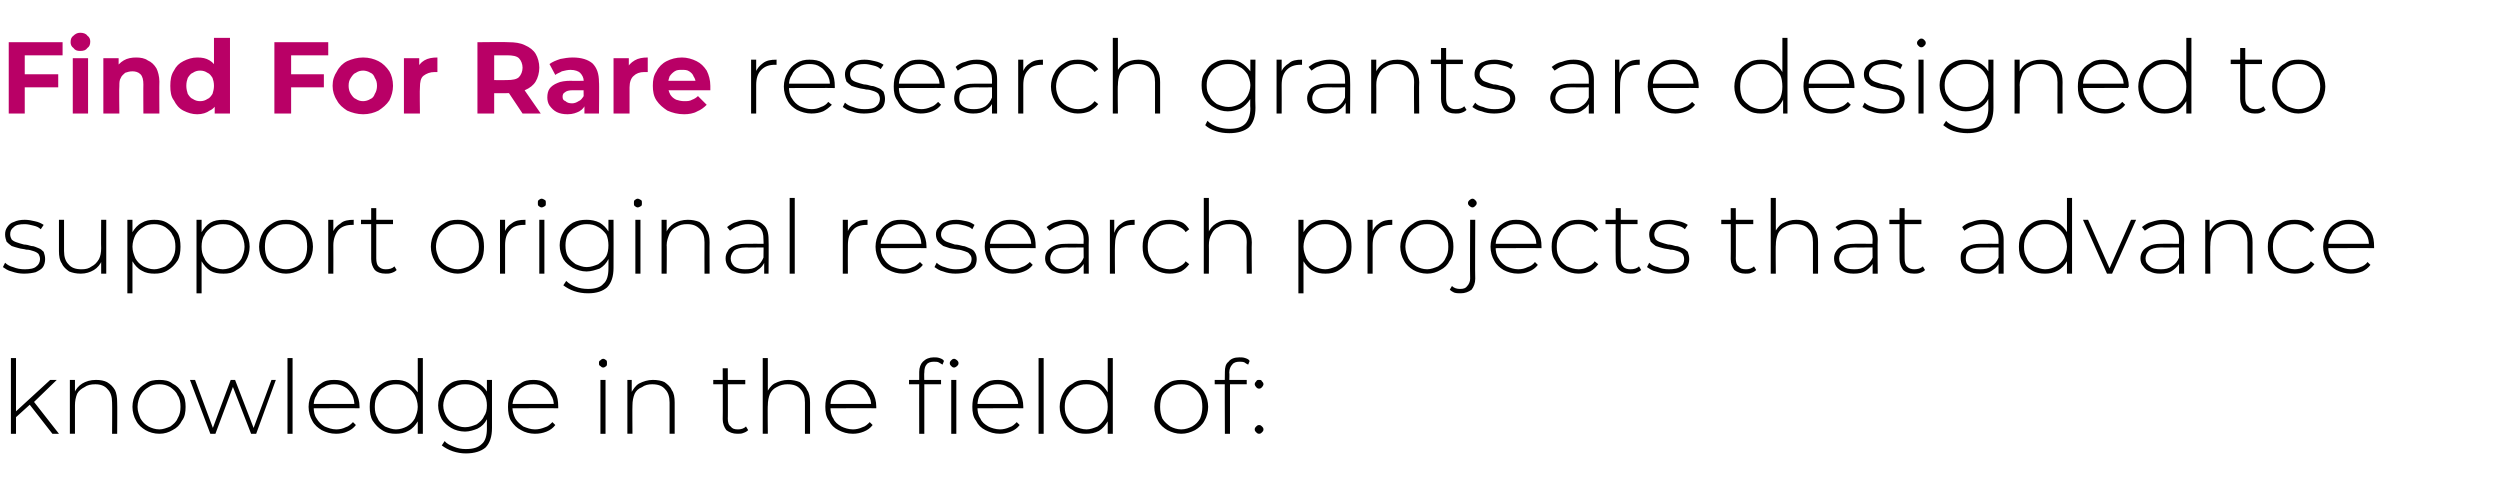 <?xml version="1.0" standalone="no"?><!DOCTYPE svg PUBLIC "-//W3C//DTD SVG 1.1//EN" "http://www.w3.org/Graphics/SVG/1.1/DTD/svg11.dtd"><svg xmlns="http://www.w3.org/2000/svg" version="1.1" width="343.5px" height="68.5px" viewBox="0 -2 343.5 68.5" style="top:-2px"><desc>Find For Rare research grants are designed to support original research projects that advance knowledge in the field of:</desc><defs/><g id="Polygon97337"><path d="m2 55.5v-.8l4.9-4.5h.9l-3.2 3.1l-.5.3L2 55.5zm-.5 2.1V47.2h.7v10.4h-.7zm5.7 0L4 53.5l.5-.5l3.6 4.6h-.9zm6-7.4c.6 0 1.1.1 1.5.3c.5.3.8.6 1.1 1.1c.2.4.3 1 .3 1.7c.03-.02 0 4.3 0 4.3h-.7s.03-4.26 0-4.3c0-.8-.2-1.4-.6-1.8c-.4-.5-1-.7-1.7-.7c-.6 0-1.1.1-1.5.4c-.4.2-.8.5-1 .9c-.2.5-.3 1-.3 1.6v3.9h-.7v-7.4h.7v2.1s-.14-.25-.1-.3c.2-.5.6-1 1.1-1.3c.5-.3 1.1-.5 1.9-.5zm8.7 7.4c-.7 0-1.4-.2-1.9-.5c-.5-.3-1-.7-1.3-1.3c-.3-.5-.5-1.2-.5-1.9c0-.7.2-1.4.5-1.9c.3-.6.8-1 1.3-1.3c.5-.4 1.2-.5 1.9-.5c.7 0 1.3.1 1.8.5c.6.3 1 .7 1.3 1.3c.4.5.5 1.2.5 1.9c0 .7-.1 1.4-.5 1.9c-.3.6-.7 1-1.3 1.3c-.5.3-1.1.5-1.8.5zm0-.6c.5 0 1-.2 1.5-.4c.4-.3.8-.6 1-1.1c.3-.5.4-1 .4-1.6c0-.6-.1-1.2-.4-1.6c-.2-.5-.6-.8-1-1.1c-.5-.3-1-.4-1.5-.4c-.6 0-1.1.1-1.5.4c-.5.3-.8.6-1.1 1.1c-.2.4-.4 1-.4 1.6c0 .6.2 1.1.4 1.6c.3.5.6.8 1.1 1.1c.4.2.9.4 1.5.4zm7 .6l-2.8-7.4h.7l2.6 7h-.3l2.6-7h.6l2.7 7h-.3l2.6-7h.6l-2.7 7.4h-.7l-2.6-6.7h.2l-2.5 6.7h-.7zm10.6 0V47.2h.7v10.4h-.7zm6.7 0c-.8 0-1.4-.2-2-.5c-.5-.3-1-.7-1.3-1.3c-.3-.5-.5-1.2-.5-1.9c0-.7.2-1.4.5-1.9c.3-.6.7-1 1.2-1.3c.5-.4 1.1-.5 1.8-.5c.7 0 1.3.1 1.8.4c.5.4.9.8 1.2 1.3c.3.6.5 1.2.5 2v.2c-.02-.03-6.5 0-6.5 0v-.6h6.1l-.3.3c0-.6-.1-1.1-.3-1.5c-.3-.5-.6-.9-1-1.1c-.5-.3-.9-.4-1.5-.4c-.5 0-1 .1-1.4.4c-.5.2-.8.6-1 1.1c-.3.4-.4.9-.4 1.5v.1c0 .6.1 1.2.4 1.6c.3.5.6.8 1.1 1.1c.5.2 1 .4 1.6.4c.5 0 .9-.1 1.3-.3c.4-.1.7-.4 1-.7l.4.4c-.3.4-.7.7-1.2.9c-.4.2-1 .3-1.5.3zm8.2 0c-.7 0-1.3-.1-1.9-.5c-.5-.3-.9-.7-1.3-1.3c-.3-.5-.4-1.2-.4-1.9c0-.7.1-1.4.4-1.9c.4-.6.8-1 1.3-1.3c.6-.4 1.2-.5 1.9-.5c.6 0 1.2.1 1.7.4c.5.3.9.8 1.3 1.3c.3.6.4 1.2.4 2c0 .8-.1 1.4-.4 2c-.3.5-.7 1-1.3 1.3c-.5.3-1.1.4-1.7.4zm0-.6c.6 0 1.1-.2 1.5-.4c.5-.3.8-.6 1.1-1.1c.2-.5.4-1 .4-1.6c0-.6-.2-1.2-.4-1.6c-.3-.5-.6-.8-1.1-1.1c-.4-.3-.9-.4-1.5-.4c-.5 0-1 .1-1.5.4c-.4.3-.8.6-1 1.1c-.3.4-.4 1-.4 1.6c0 .6.1 1.1.4 1.6c.2.5.6.8 1 1.1c.5.2 1 .4 1.5.4zm3 .6v-2.4l.1-1.3l-.1-1.3v-5.4h.7v10.4h-.7zm6.6 2.7c-.6 0-1.2-.1-1.8-.3c-.6-.2-1.1-.5-1.5-.8l.4-.6c.3.4.8.6 1.3.8c.5.2 1 .3 1.6.3c1 0 1.7-.2 2.2-.7c.5-.4.7-1.2.7-2.1v-2.1l.1-1.1l-.1-1.1v-2.4h.7s-.01 6.57 0 6.6c0 1.2-.3 2.1-.9 2.7c-.6.5-1.5.8-2.7.8zm-.1-3c-.7 0-1.4-.2-1.9-.5c-.5-.3-1-.7-1.3-1.2c-.3-.6-.5-1.2-.5-1.9c0-.7.2-1.3.5-1.8c.3-.6.8-1 1.3-1.3c.5-.3 1.2-.4 1.9-.4c.6 0 1.2.1 1.7.4c.6.3 1 .7 1.3 1.2c.3.6.5 1.2.5 1.9c0 .8-.2 1.4-.5 1.9c-.3.6-.7 1-1.3 1.3c-.5.2-1.1.4-1.7.4zm0-.6c.6 0 1.1-.2 1.6-.4c.4-.3.8-.6 1-1.1c.3-.4.4-.9.4-1.5c0-.5-.1-1.1-.4-1.5c-.2-.4-.6-.8-1-1c-.5-.3-1-.4-1.6-.4c-.6 0-1.1.1-1.5.4c-.5.2-.8.6-1.1 1c-.2.4-.4 1-.4 1.5c0 .6.2 1.1.4 1.5c.3.5.6.8 1.1 1.1c.4.2.9.4 1.5.4zm9.6.9c-.7 0-1.4-.2-1.9-.5c-.6-.3-1-.7-1.4-1.3c-.3-.5-.4-1.2-.4-1.9c0-.7.1-1.4.4-1.9c.3-.6.7-1 1.3-1.3c.5-.4 1.1-.5 1.8-.5c.6 0 1.2.1 1.7.4c.6.4 1 .8 1.3 1.3c.3.6.4 1.2.4 2v.2c.03-.03-6.4 0-6.4 0v-.6h6.1s-.32.29-.3.3c0-.6-.1-1.1-.4-1.5c-.2-.5-.6-.9-1-1.1c-.4-.3-.9-.4-1.4-.4c-.6 0-1.1.1-1.5.4c-.4.2-.7.6-1 1.1c-.2.4-.4.9-.4 1.5v.1c0 .6.2 1.2.4 1.6c.3.5.7.8 1.1 1.1c.5.2 1 .4 1.6.4c.5 0 .9-.1 1.4-.3c.4-.1.7-.4 1-.7l.4.4c-.3.4-.7.7-1.2.9c-.5.2-1 .3-1.6.3zm9 0v-7.4h.7v7.4h-.7zm.4-9.1c-.2 0-.3-.1-.4-.2c-.2-.1-.2-.2-.2-.4c0-.2 0-.3.2-.4c.1-.1.2-.2.4-.2c.1 0 .3.1.4.2c.1.1.1.2.1.4c0 .2 0 .3-.1.4c-.1.1-.3.2-.4.2zm6.8 1.7c.6 0 1.2.1 1.6.3c.4.3.8.6 1 1.1c.3.4.4 1 .4 1.7v4.3h-.7v-4.3c0-.8-.2-1.4-.6-1.8c-.4-.5-1-.7-1.8-.7c-.5 0-1 .1-1.4.4c-.5.2-.8.5-1 .9c-.2.5-.3 1-.3 1.6c-.03-.04 0 3.9 0 3.9h-.7v-7.4h.6v2.1s-.06-.25-.1-.3c.3-.5.6-1 1.1-1.3c.6-.3 1.2-.5 1.9-.5zm11.6 7.4c-.6 0-1.1-.2-1.5-.5c-.3-.4-.5-.9-.5-1.5c.03.02 0-7 0-7h.7s.03 6.95 0 6.9c0 .5.1.9.4 1.1c.2.3.5.4 1 .4c.4 0 .8-.1 1.1-.4l.3.5c-.2.2-.4.3-.7.4c-.2.1-.5.1-.8.1zM98 50.8v-.6h4.4v.6H98zm10.3-.6c.6 0 1.1.1 1.6.3c.4.3.8.6 1 1.1c.3.4.4 1 .4 1.7v4.3h-.7v-4.3c0-.8-.2-1.4-.6-1.8c-.4-.5-1-.7-1.8-.7c-.5 0-1 .1-1.5.4c-.4.2-.7.5-.9.9c-.2.5-.3 1-.3 1.6c-.04-.04 0 3.9 0 3.9h-.7V47.2h.7v5.1l-.2-.3c.3-.5.6-1 1.1-1.3c.6-.3 1.2-.5 1.9-.5zm8.9 7.4c-.8 0-1.4-.2-2-.5c-.6-.3-1-.7-1.3-1.3c-.4-.5-.5-1.2-.5-1.9c0-.7.1-1.4.4-1.9c.3-.6.8-1 1.3-1.3c.5-.4 1.1-.5 1.8-.5c.6 0 1.2.1 1.8.4c.5.4.9.8 1.2 1.3c.3.6.5 1.2.5 2v.2c-.04-.03-6.5 0-6.5 0v-.6h6.1l-.3.3c0-.6-.1-1.1-.4-1.5c-.2-.5-.5-.9-1-1.1c-.4-.3-.9-.4-1.4-.4c-.6 0-1 .1-1.5.4c-.4.2-.7.6-1 1.1c-.2.4-.3.9-.3 1.5v.1c0 .6.1 1.2.4 1.6c.2.5.6.8 1.1 1.1c.4.2 1 .4 1.6.4c.4 0 .9-.1 1.3-.3c.4-.1.7-.4 1-.7l.4.4c-.3.4-.7.7-1.2.9c-.5.2-1 .3-1.5.3zm9.1 0s-.02-8.48 0-8.5c0-.6.2-1.1.5-1.4c.4-.4.9-.6 1.5-.6c.3 0 .5 0 .8.1c.3.1.5.2.6.4l-.2.5c-.2-.1-.3-.2-.5-.3c-.2-.1-.4-.1-.7-.1c-.4 0-.8.1-1 .4c-.2.2-.3.6-.3 1.1c-.04-.02 0 1.2 0 1.2v7.2h-.7zm-1.4-6.8v-.6h4.4v.6h-4.4zm5.8 6.8v-7.4h.7v7.4h-.7zm.4-9.1c-.2 0-.3-.1-.4-.2c-.1-.1-.2-.2-.2-.4c0-.2.1-.3.2-.4c.1-.1.2-.2.4-.2c.1 0 .3.1.4.2c.1.1.2.2.2.4c0 .2-.1.3-.2.4c-.1.1-.3.2-.4.2zm6.3 9.1c-.8 0-1.4-.2-2-.5c-.6-.3-1-.7-1.3-1.3c-.4-.5-.5-1.2-.5-1.9c0-.7.1-1.4.4-1.9c.3-.6.8-1 1.3-1.3c.5-.4 1.1-.5 1.8-.5c.6 0 1.2.1 1.8.4c.5.4.9.8 1.2 1.3c.3.6.5 1.2.5 2v.2c-.04-.03-6.5 0-6.5 0v-.6h6.1l-.3.3c0-.6-.1-1.1-.4-1.5c-.2-.5-.5-.9-1-1.1c-.4-.3-.9-.4-1.4-.4c-.6 0-1 .1-1.5.4c-.4.2-.7.6-1 1.1c-.2.4-.3.9-.3 1.5v.1c0 .6.1 1.2.4 1.6c.2.5.6.8 1.1 1.1c.4.2 1 .4 1.6.4c.4 0 .9-.1 1.3-.3c.4-.1.7-.4 1-.7l.4.4c-.3.4-.7.7-1.2.9c-.5.2-1 .3-1.5.3zm5.3 0V47.2h.7v10.4h-.7zm6.5 0c-.7 0-1.3-.1-1.8-.5c-.6-.3-1-.7-1.3-1.3c-.3-.5-.5-1.2-.5-1.9c0-.7.2-1.4.5-1.9c.3-.6.7-1 1.3-1.3c.5-.4 1.1-.5 1.8-.5c.7 0 1.2.1 1.8.4c.5.3.9.8 1.2 1.3c.3.6.4 1.2.4 2c0 .8-.1 1.4-.4 2c-.3.5-.7 1-1.2 1.3c-.6.3-1.1.4-1.8.4zm.1-.6c.5 0 1-.2 1.5-.4c.4-.3.7-.6 1-1.1c.3-.5.4-1 .4-1.6c0-.6-.1-1.2-.4-1.6c-.3-.5-.6-.8-1-1.1c-.5-.3-1-.4-1.5-.4c-.6 0-1.1.1-1.6.4c-.4.3-.7.6-1 1.1c-.3.4-.4 1-.4 1.6c0 .6.1 1.1.4 1.6c.3.5.6.8 1 1.1c.5.2 1 .4 1.6.4zm2.9.6v-2.4l.1-1.3l-.1-1.3v-5.4h.7v10.4h-.7zm10.1 0c-.7 0-1.3-.2-1.9-.5c-.5-.3-1-.7-1.3-1.3c-.3-.5-.5-1.2-.5-1.9c0-.7.2-1.4.5-1.9c.3-.6.8-1 1.3-1.3c.6-.4 1.2-.5 1.9-.5c.7 0 1.3.1 1.9.5c.5.3 1 .7 1.3 1.3c.3.5.5 1.2.5 1.9c0 .7-.2 1.4-.5 1.9c-.3.6-.8 1-1.3 1.3c-.6.3-1.2.5-1.9.5zm0-.6c.6 0 1.1-.2 1.5-.4c.5-.3.8-.6 1.1-1.1c.2-.5.3-1 .3-1.6c0-.6-.1-1.2-.3-1.6c-.3-.5-.6-.8-1.1-1.1c-.4-.3-.9-.4-1.5-.4c-.6 0-1.1.1-1.5.4c-.4.3-.8.6-1.1 1.1c-.2.4-.3 1-.3 1.6c0 .6.1 1.1.3 1.6c.3.5.7.8 1.1 1.1c.4.2.9.4 1.5.4zm6 .6s-.04-8.48 0-8.5c0-.6.1-1.1.5-1.4c.3-.4.8-.6 1.5-.6c.3 0 .5 0 .8.1c.3.1.5.2.6.4l-.2.5c-.2-.1-.4-.2-.5-.3c-.2-.1-.5-.1-.7-.1c-.4 0-.8.1-1 .4c-.2.2-.4.6-.4 1.1c.05-.02 0 1.2 0 1.2l.1.3v6.9h-.7zm-1.4-6.8v-.6h4.4v.6h-4.4zm6.1.6c-.2 0-.3-.1-.4-.2c-.1-.1-.2-.3-.2-.4c0-.2.1-.3.2-.4c.1-.2.2-.2.4-.2c.2 0 .3 0 .4.2c.1.1.2.2.2.4c0 .1-.1.3-.2.4c-.1.1-.2.2-.4.2zm0 6.2c-.2 0-.3-.1-.4-.2c-.1-.1-.2-.2-.2-.4c0-.2.1-.3.2-.4c.1-.1.2-.2.4-.2c.2 0 .3.1.4.2c.1.1.2.2.2.4c0 .2-.1.3-.2.4c-.1.1-.2.2-.4.2z" stroke="none" fill="#000"/></g><g id="Polygon97336"><path d="m3.3 35.6c-.6 0-1.1-.1-1.7-.3c-.5-.1-.9-.4-1.2-.6l.3-.6c.3.3.7.5 1.1.6c.5.2 1 .3 1.6.3c.7 0 1.3-.1 1.6-.4c.3-.2.5-.6.5-1c0-.3-.1-.5-.2-.7c-.2-.2-.4-.3-.7-.4c-.3-.1-.6-.2-1-.2c-.3-.1-.7-.1-1-.2c-.4-.1-.7-.2-1-.3c-.3-.2-.5-.4-.7-.6c-.1-.3-.2-.6-.2-1c0-.4.1-.7.3-1c.2-.3.5-.6.9-.7c.4-.2.9-.3 1.5-.3c.5 0 1 .1 1.4.2c.5.1.9.3 1.2.5l-.4.6c-.3-.3-.6-.4-1-.5c-.4-.1-.8-.2-1.2-.2c-.7 0-1.2.1-1.5.4c-.4.3-.5.6-.5 1c0 .3.1.5.2.7c.2.2.4.3.7.4c.3.1.6.2 1 .3c.3 0 .7.1 1 .2c.4 0 .7.2 1 .3c.3.1.5.3.7.5c.1.3.2.6.2 1c0 .4-.1.8-.3 1.1c-.2.3-.6.5-1 .7c-.4.1-.9.2-1.6.2zm7.8 0c-.6 0-1.1-.1-1.6-.3c-.4-.3-.8-.6-1-1.1c-.3-.4-.4-1-.4-1.7v-4.3h.7v4.3c0 .8.2 1.4.6 1.8c.4.5 1 .7 1.8.7c.6 0 1-.1 1.4-.4c.4-.2.7-.5 1-1c.2-.4.3-.9.3-1.5c-.03.04 0-3.9 0-3.9h.7v7.4h-.7v-2.1s.1.26.1.3c-.2.5-.6 1-1.1 1.3c-.5.3-1.1.5-1.8.5zm10.1 0c-.6 0-1.2-.1-1.7-.4c-.6-.3-1-.8-1.3-1.3c-.3-.6-.4-1.2-.4-2c0-.8.1-1.4.4-2c.3-.5.7-1 1.3-1.3c.5-.3 1.1-.4 1.7-.4c.7 0 1.3.1 1.9.5c.5.3.9.7 1.3 1.3c.3.5.4 1.2.4 1.9c0 .7-.1 1.4-.4 1.9c-.4.6-.8 1-1.3 1.3c-.6.4-1.2.5-1.9.5zm-3.7 2.7V28.2h.7v2.4l-.1 1.3l.1 1.3v5.1h-.7zm3.7-3.3c.5 0 1-.2 1.5-.4c.4-.3.8-.6 1-1.1c.3-.5.4-1 .4-1.6c0-.6-.1-1.2-.4-1.6c-.2-.5-.6-.8-1-1.1c-.5-.3-1-.4-1.5-.4c-.6 0-1.1.1-1.5.4c-.5.3-.8.6-1.1 1.1c-.2.4-.4 1-.4 1.6c0 .6.2 1.1.4 1.6c.3.5.6.8 1.1 1.1c.4.2.9.4 1.5.4zm9.5.6c-.7 0-1.3-.1-1.8-.4c-.5-.3-.9-.8-1.2-1.3c-.3-.6-.5-1.2-.5-2c0-.8.2-1.4.5-2c.3-.5.7-1 1.2-1.3c.5-.3 1.1-.4 1.8-.4c.7 0 1.3.1 1.8.5c.6.3 1 .7 1.3 1.3c.3.5.5 1.2.5 1.9c0 .7-.2 1.4-.5 1.9c-.3.6-.7 1-1.3 1.3c-.5.4-1.1.5-1.8.5zM27 38.3V28.2h.7v2.4l-.1 1.3l.1 1.3v5.1h-.7zm3.6-3.3c.6 0 1.1-.2 1.5-.4c.5-.3.8-.6 1.1-1.1c.2-.5.4-1 .4-1.6c0-.6-.2-1.2-.4-1.6c-.3-.5-.6-.8-1.1-1.1c-.4-.3-.9-.4-1.5-.4c-.5 0-1 .1-1.5.4c-.4.3-.8.6-1 1.1c-.3.4-.4 1-.4 1.6c0 .6.1 1.1.4 1.6c.2.5.6.8 1 1.1c.5.2 1 .4 1.5.4zm8.7.6c-.7 0-1.3-.2-1.9-.5c-.5-.3-1-.7-1.3-1.3c-.3-.5-.5-1.2-.5-1.9c0-.7.2-1.4.5-1.9c.3-.6.8-1 1.3-1.3c.6-.4 1.2-.5 1.9-.5c.7 0 1.3.1 1.9.5c.5.3 1 .7 1.3 1.3c.3.5.5 1.2.5 1.9c0 .7-.2 1.4-.5 1.9c-.3.6-.8 1-1.3 1.3c-.6.3-1.2.5-1.9.5zm0-.6c.6 0 1.1-.2 1.5-.4c.5-.3.8-.6 1.1-1.1c.2-.5.3-1 .3-1.6c0-.6-.1-1.2-.3-1.6c-.3-.5-.6-.8-1.1-1.1c-.4-.3-.9-.4-1.5-.4c-.6 0-1.1.1-1.5.4c-.5.3-.8.6-1.1 1.1c-.2.4-.3 1-.3 1.6c0 .6.1 1.1.3 1.6c.3.5.6.8 1.1 1.1c.4.2.9.4 1.5.4zm5.8.6v-7.4h.7v2l-.1-.2c.2-.6.6-1 1.1-1.3c.4-.4 1.1-.5 1.8-.5v.7h-.2c-.8 0-1.4.2-1.9.7c-.4.5-.7 1.2-.7 2.1c.02.04 0 3.9 0 3.9h-.7zm7.9 0c-.7 0-1.2-.2-1.5-.5c-.3-.4-.5-.9-.5-1.5v-7h.7v6.9c0 .5.1.9.3 1.1c.3.3.6.4 1 .4c.5 0 .9-.1 1.2-.4l.3.5c-.2.2-.4.3-.7.4c-.3.1-.5.1-.8.1zm-3.4-6.8v-.6h4.4v.6h-4.4zm13.3 6.8c-.7 0-1.3-.2-1.9-.5c-.5-.3-1-.7-1.3-1.3c-.3-.5-.5-1.2-.5-1.9c0-.7.2-1.4.5-1.9c.3-.6.8-1 1.3-1.3c.6-.4 1.2-.5 1.9-.5c.7 0 1.3.1 1.8.5c.6.3 1 .7 1.4 1.3c.3.5.4 1.2.4 1.9c0 .7-.1 1.4-.4 1.9c-.4.6-.8 1-1.4 1.3c-.5.3-1.1.5-1.8.5zm0-.6c.5 0 1-.2 1.5-.4c.4-.3.8-.6 1-1.1c.3-.5.4-1 .4-1.6c0-.6-.1-1.2-.4-1.6c-.2-.5-.6-.8-1-1.1c-.5-.3-1-.4-1.5-.4c-.6 0-1.1.1-1.5.4c-.5.3-.8.6-1.1 1.1c-.2.4-.4 1-.4 1.6c0 .6.2 1.1.4 1.6c.3.5.6.8 1.1 1.1c.4.2.9.4 1.5.4zm5.8.6v-7.4h.7v2l-.1-.2c.2-.6.5-1 1-1.3c.5-.4 1.1-.5 1.9-.5v.7h-.2c-.8 0-1.5.2-1.9.7c-.5.5-.7 1.2-.7 2.1v3.9h-.7zm5.4 0v-7.4h.7v7.4h-.7zm.3-9.1c-.1 0-.3-.1-.4-.2c-.1-.1-.1-.2-.1-.4c0-.2 0-.3.1-.4c.1-.1.3-.2.4-.2c.2 0 .3.1.5.2c.1.1.1.2.1.4c0 .2 0 .3-.1.4c-.2.1-.3.2-.5.2zm6.4 11.8c-.7 0-1.3-.1-1.9-.3c-.6-.2-1.1-.5-1.5-.8l.4-.6c.4.4.8.6 1.3.8c.5.2 1.1.3 1.7.3c.9 0 1.7-.2 2.1-.7c.5-.4.7-1.2.7-2.1c.02-.05 0-2.1 0-2.1l.2-1.1l-.2-1.1v-2.4h.7s.02 6.57 0 6.6c0 1.2-.3 2.1-.9 2.7c-.6.5-1.4.8-2.6.8zm-.2-3c-.7 0-1.3-.2-1.9-.5c-.5-.3-1-.7-1.3-1.2c-.3-.6-.5-1.2-.5-1.9c0-.7.2-1.3.5-1.8c.3-.6.8-1 1.3-1.3c.6-.3 1.2-.4 1.9-.4c.6 0 1.2.1 1.8.4c.5.3.9.7 1.2 1.2c.3.6.5 1.2.5 1.9c0 .8-.2 1.4-.5 1.9c-.3.6-.7 1-1.2 1.3c-.6.2-1.2.4-1.8.4zm0-.6c.6 0 1.1-.2 1.6-.4c.4-.3.8-.6 1.1-1.1c.2-.4.3-.9.3-1.5c0-.5-.1-1.1-.3-1.5c-.3-.4-.7-.8-1.1-1c-.5-.3-1-.4-1.6-.4c-.5 0-1 .1-1.5.4c-.4.2-.8.6-1.1 1c-.2.4-.3 1-.3 1.5c0 .6.1 1.1.3 1.5c.3.5.7.8 1.1 1.1c.5.2 1 .4 1.5.4zm6.7.9v-7.4h.7v7.4h-.7zm.3-9.1c-.1 0-.3-.1-.4-.2c-.1-.1-.1-.2-.1-.4c0-.2 0-.3.1-.4c.1-.1.3-.2.4-.2c.2 0 .3.1.5.2c.1.1.1.2.1.4c0 .2 0 .3-.1.4c-.2.1-.3.2-.5.2zm6.9 1.7c.6 0 1.1.1 1.6.3c.4.3.8.6 1 1.1c.3.4.4 1 .4 1.7c-.02-.02 0 4.3 0 4.3h-.7s-.02-4.26 0-4.3c0-.8-.2-1.4-.6-1.8c-.5-.5-1-.7-1.8-.7c-.6 0-1 .1-1.5.4c-.4.2-.7.5-.9.9c-.2.5-.4 1-.4 1.6c.04-.04 0 3.9 0 3.9h-.7v-7.4h.7v2.1l-.1-.3c.2-.5.6-1 1.1-1.3c.5-.3 1.2-.5 1.9-.5zm10.5 7.4v-1.7l-.1-.3s.04-2.71 0-2.7c0-.7-.1-1.2-.5-1.6c-.4-.3-.9-.5-1.6-.5c-.5 0-1 .1-1.4.3c-.5.1-.8.4-1.1.6l-.4-.5c.4-.3.8-.6 1.3-.7c.5-.2 1.1-.3 1.6-.3c.9 0 1.6.2 2.1.7c.5.4.7 1.1.7 2c.04.02 0 4.7 0 4.7h-.6zm-2.7 0c-.5 0-1-.1-1.4-.3c-.4-.1-.7-.4-.9-.7c-.2-.3-.3-.7-.3-1.1c0-.4.1-.7.3-1c.1-.3.4-.5.8-.7c.4-.2 1-.3 1.6-.3c.04-.02 2.7 0 2.7 0v.5s-2.65.02-2.6 0c-.8 0-1.3.2-1.6.4c-.3.3-.5.7-.5 1.1c0 .5.2.8.5 1.1c.4.3.9.4 1.5.4c.7 0 1.2-.1 1.6-.4c.4-.3.7-.7.9-1.2l.2.5c-.2.5-.5.9-1 1.2c-.4.4-1 .5-1.8.5zm6.2 0V25.2h.7v10.4h-.7zm7.3 0v-7.4h.7v2s-.12-.18-.1-.2c.2-.6.5-1 1-1.3c.5-.4 1.1-.5 1.8-.5v.7h-.1c-.8 0-1.5.2-1.9.7c-.5.5-.7 1.2-.7 2.1c-.02.04 0 3.9 0 3.9h-.7zm8.3 0c-.8 0-1.4-.2-2-.5c-.6-.3-1-.7-1.3-1.3c-.3-.5-.5-1.2-.5-1.9c0-.7.2-1.4.5-1.9c.3-.6.7-1 1.2-1.3c.5-.4 1.1-.5 1.8-.5c.7 0 1.3.1 1.8.4c.5.4.9.8 1.2 1.3c.3.6.5 1.2.5 2v.2c-.03-.03-6.5 0-6.5 0v-.6h6.1l-.3.3c0-.6-.1-1.1-.3-1.5c-.3-.5-.6-.9-1-1.1c-.5-.3-.9-.4-1.5-.4c-.5 0-1 .1-1.4.4c-.5.2-.8.6-1 1.1c-.3.4-.4.9-.4 1.5v.1c0 .6.1 1.2.4 1.6c.3.5.6.8 1.1 1.1c.5.2 1 .4 1.6.4c.4 0 .9-.1 1.3-.3c.4-.1.7-.4 1-.7l.4.4c-.3.4-.7.7-1.2.9c-.5.2-1 .3-1.5.3zm7.2 0c-.6 0-1.2-.1-1.7-.3c-.5-.1-.9-.4-1.2-.6l.3-.6c.3.3.7.5 1.1.6c.5.2 1 .3 1.5.3c.8 0 1.3-.1 1.7-.4c.3-.2.5-.6.5-1c0-.3-.1-.5-.3-.7c-.1-.2-.4-.3-.7-.4c-.3-.1-.6-.2-.9-.2c-.4-.1-.7-.1-1.1-.2l-.9-.3c-.3-.2-.5-.4-.7-.6c-.2-.3-.3-.6-.3-1c0-.4.1-.7.4-1c.2-.3.5-.6.9-.7c.4-.2.9-.3 1.5-.3c.5 0 .9.1 1.4.2c.5.1.8.3 1.1.5l-.3.6c-.3-.3-.7-.4-1-.5c-.4-.1-.8-.2-1.2-.2c-.7 0-1.2.1-1.6.4c-.3.3-.5.6-.5 1c0 .3.1.5.3.7c.2.2.4.3.7.4l.9.3c.4 0 .7.1 1.1.2c.3 0 .6.2.9.3c.3.1.6.3.7.5c.2.3.3.6.3 1c0 .4-.1.8-.3 1.1c-.3.3-.6.5-1 .7c-.4.1-1 .2-1.6.2zm7.8 0c-.7 0-1.4-.2-1.9-.5c-.6-.3-1-.7-1.4-1.3c-.3-.5-.5-1.2-.5-1.9c0-.7.2-1.4.5-1.9c.3-.6.7-1 1.3-1.3c.5-.4 1.1-.5 1.7-.5c.7 0 1.3.1 1.8.4c.6.4 1 .8 1.3 1.3c.3.6.4 1.2.4 2v.2c.02-.03-6.4 0-6.4 0v-.6h6s-.24.29-.2.3c0-.6-.1-1.1-.4-1.5c-.2-.5-.6-.9-1-1.1c-.4-.3-.9-.4-1.5-.4c-.5 0-1 .1-1.4.4c-.4.2-.8.6-1 1.1c-.2.4-.4.9-.4 1.5v.1c0 .6.2 1.2.4 1.6c.3.5.7.8 1.1 1.1c.5.2 1 .4 1.6.4c.5 0 .9-.1 1.3-.3c.4-.1.8-.4 1.1-.7l.4.4c-.3.4-.7.7-1.2.9c-.5.2-1 .3-1.6.3zm9.8 0v-2s-.03-2.71 0-2.7c0-.7-.2-1.2-.6-1.6c-.3-.3-.9-.5-1.6-.5c-.5 0-1 .1-1.4.3c-.4.1-.8.4-1.1.6l-.4-.5c.4-.3.8-.6 1.3-.7c.6-.2 1.1-.3 1.7-.3c.9 0 1.6.2 2 .7c.5.4.8 1.1.8 2c-.03.02 0 4.7 0 4.7h-.7zm-2.6 0c-.6 0-1-.1-1.4-.3c-.4-.1-.7-.4-.9-.7c-.3-.3-.4-.7-.4-1.1c0-.4.1-.7.3-1c.2-.3.5-.5.9-.7c.4-.2.9-.3 1.6-.3c-.03-.02 2.7 0 2.7 0v.5s-2.72.02-2.7 0c-.8 0-1.3.2-1.6.4c-.3.3-.5.7-.5 1.1c0 .5.2.8.6 1.1c.3.3.8.4 1.5.4c.6 0 1.1-.1 1.5-.4c.5-.3.8-.7 1-1.2l.2.5c-.2.5-.6.9-1 1.2c-.5.4-1.1.5-1.8.5zm6.2 0v-7.4h.6v2s-.04-.18 0-.2c.2-.6.5-1 1-1.3c.5-.4 1.1-.5 1.8-.5v.7h-.2c-.8 0-1.4.2-1.9.7c-.4.5-.6 1.2-.6 2.1c-.04.04 0 3.9 0 3.9h-.7zm8.2 0c-.7 0-1.4-.2-1.9-.5c-.6-.3-1-.7-1.3-1.3c-.4-.5-.5-1.2-.5-1.9c0-.7.1-1.4.5-1.9c.3-.6.7-1 1.3-1.3c.5-.4 1.2-.5 1.9-.5c.6 0 1.1.1 1.6.3c.5.2.8.6 1.1 1l-.5.4c-.2-.4-.6-.6-1-.8c-.3-.2-.8-.3-1.2-.3c-.6 0-1.1.1-1.6.4c-.4.3-.8.6-1 1.1c-.3.4-.4 1-.4 1.6c0 .6.1 1.2.4 1.6c.2.5.6.8 1 1.1c.5.2 1 .4 1.6.4c.4 0 .9-.1 1.2-.3c.4-.2.8-.4 1-.8l.5.4c-.3.4-.6.7-1.1 1c-.5.2-1 .3-1.6.3zm8.3-7.4c.6 0 1.1.1 1.6.3c.4.3.7.6 1 1.1c.2.4.4 1 .4 1.7c-.04-.02 0 4.3 0 4.3h-.7s-.04-4.26 0-4.3c0-.8-.2-1.4-.7-1.8c-.4-.5-1-.7-1.7-.7c-.6 0-1.1.1-1.5.4c-.4.2-.7.5-.9.9c-.3.5-.4 1-.4 1.6c.02-.04 0 3.9 0 3.9h-.7V25.2h.7v5.1s-.1-.25-.1-.3c.2-.5.6-1 1.1-1.3c.5-.3 1.1-.5 1.9-.5zm13.1 7.4c-.6 0-1.2-.1-1.7-.4c-.6-.3-1-.8-1.3-1.3c-.3-.6-.4-1.2-.4-2c0-.8.1-1.4.4-2c.3-.5.7-1 1.3-1.3c.5-.3 1.1-.4 1.7-.4c.7 0 1.3.1 1.9.5c.5.3.9.7 1.3 1.3c.3.5.4 1.2.4 1.9c0 .7-.1 1.4-.4 1.9c-.4.6-.8 1-1.3 1.3c-.6.4-1.2.5-1.9.5zm-3.7 2.7V28.2h.7v2.4l-.1 1.3l.1 1.3v5.1h-.7zm3.7-3.3c.5 0 1-.2 1.5-.4c.4-.3.8-.6 1-1.1c.3-.5.4-1 .4-1.6c0-.6-.1-1.2-.4-1.6c-.2-.5-.6-.8-1-1.1c-.5-.3-1-.4-1.5-.4c-.6 0-1.1.1-1.5.4c-.5.3-.8.6-1.1 1.1c-.2.4-.4 1-.4 1.6c0 .6.2 1.1.4 1.6c.3.5.6.8 1.1 1.1c.4.2.9.4 1.5.4zm5.8.6v-7.4h.7v2s-.11-.18-.1-.2c.2-.6.5-1 1-1.3c.5-.4 1.1-.5 1.8-.5v.7h-.1c-.8 0-1.5.2-1.9.7c-.5.5-.7 1.2-.7 2.1v3.9h-.7zm8.2 0c-.7 0-1.4-.2-1.9-.5c-.5-.3-1-.7-1.3-1.3c-.3-.5-.5-1.2-.5-1.9c0-.7.2-1.4.5-1.9c.3-.6.8-1 1.3-1.3c.5-.4 1.2-.5 1.9-.5c.7 0 1.3.1 1.8.5c.6.3 1 .7 1.3 1.3c.4.5.5 1.2.5 1.9c0 .7-.1 1.4-.5 1.9c-.3.6-.7 1-1.3 1.3c-.5.3-1.1.5-1.8.5zm0-.6c.5 0 1-.2 1.5-.4c.4-.3.8-.6 1-1.1c.3-.5.4-1 .4-1.6c0-.6-.1-1.2-.4-1.6c-.2-.5-.6-.8-1-1.1c-.5-.3-1-.4-1.5-.4c-.6 0-1.1.1-1.5.4c-.5.3-.8.6-1.1 1.1c-.2.4-.4 1-.4 1.6c0 .6.2 1.1.4 1.6c.3.5.6.8 1.1 1.1c.4.2.9.4 1.5.4zm4.6 3.3c-.3 0-.6 0-.9-.1c-.2-.1-.4-.2-.6-.4l.3-.5c.3.3.7.4 1.1.4c.5 0 .8-.1 1-.4c.2-.2.4-.6.4-1c-.04-.05 0-8.1 0-8.1h.7s-.04 8.08 0 8.1c0 .6-.2 1.1-.5 1.5c-.4.3-.9.5-1.5.5zm1.6-11.8c-.1 0-.3-.1-.4-.2c-.1-.1-.2-.2-.2-.4c0-.2.1-.3.2-.4c.1-.1.3-.2.4-.2c.2 0 .3.1.4.2c.1.1.2.2.2.4c0 .2-.1.3-.2.4c-.1.1-.2.2-.4.2zm6.3 9.1c-.8 0-1.4-.2-2-.5c-.5-.3-1-.7-1.3-1.3c-.3-.5-.5-1.2-.5-1.9c0-.7.2-1.4.5-1.9c.3-.6.7-1 1.2-1.3c.6-.4 1.2-.5 1.8-.5c.7 0 1.3.1 1.8.4c.5.4.9.8 1.2 1.3c.4.6.5 1.2.5 2v.2c-.01-.03-6.5 0-6.5 0v-.6h6.1s-.27.29-.3.3c0-.6-.1-1.1-.3-1.5c-.3-.5-.6-.9-1-1.1c-.4-.3-.9-.4-1.5-.4c-.5 0-1 .1-1.4.4c-.5.2-.8.6-1 1.1c-.3.4-.4.9-.4 1.5v.1c0 .6.1 1.2.4 1.6c.3.5.6.8 1.1 1.1c.5.2 1 .4 1.6.4c.5 0 .9-.1 1.3-.3c.4-.1.8-.4 1-.7l.4.4c-.3.4-.7.7-1.2.9c-.4.2-1 .3-1.5.3zm8.3 0c-.7 0-1.4-.2-1.9-.5c-.6-.3-1-.7-1.3-1.3c-.4-.5-.5-1.2-.5-1.9c0-.7.1-1.4.5-1.9c.3-.6.7-1 1.3-1.3c.5-.4 1.2-.5 1.9-.5c.6 0 1.1.1 1.6.3c.5.2.8.6 1.1 1l-.5.4c-.2-.4-.6-.6-1-.8c-.3-.2-.8-.3-1.2-.3c-.6 0-1.1.1-1.6.4c-.4.3-.8.6-1 1.1c-.3.4-.4 1-.4 1.6c0 .6.1 1.2.4 1.6c.2.5.6.8 1 1.1c.5.2 1 .4 1.6.4c.4 0 .9-.1 1.2-.3c.4-.2.8-.4 1-.8l.5.4c-.3.4-.6.7-1.1 1c-.5.2-1 .3-1.6.3zm7.1 0c-.7 0-1.2-.2-1.5-.5c-.4-.4-.5-.9-.5-1.5c-.03.02 0-7 0-7h.7s-.03 6.95 0 6.9c0 .5.1.9.3 1.1c.2.3.6.4 1 .4c.5 0 .9-.1 1.2-.4l.3.5c-.2.2-.5.3-.7.4c-.3.1-.6.1-.8.1zm-3.4-6.8v-.6h4.4v.6h-4.4zm8.6 6.8c-.6 0-1.1-.1-1.7-.3c-.5-.1-.9-.4-1.2-.6l.3-.6c.3.3.7.5 1.2.6c.4.2.9.3 1.5.3c.7 0 1.3-.1 1.6-.4c.4-.2.5-.6.5-1c0-.3-.1-.5-.2-.7c-.2-.2-.4-.3-.7-.4c-.3-.1-.6-.2-1-.2c-.3-.1-.7-.1-1-.2c-.4-.1-.7-.2-1-.3c-.3-.2-.5-.4-.7-.6c-.1-.3-.2-.6-.2-1c0-.4.1-.7.3-1c.2-.3.5-.6.9-.7c.4-.2.9-.3 1.6-.3c.4 0 .9.1 1.3.2c.5.1.9.3 1.2.5l-.4.6c-.3-.3-.6-.4-1-.5c-.4-.1-.8-.2-1.2-.2c-.7 0-1.2.1-1.5.4c-.3.3-.5.6-.5 1c0 .3.1.5.2.7c.2.2.4.3.7.4c.3.1.6.2 1 .3c.3 0 .7.1 1 .2c.4 0 .7.2 1 .3c.3.1.5.3.7.5c.1.3.2.6.2 1c0 .4-.1.8-.3 1.1c-.2.3-.5.5-1 .7c-.4.1-.9.2-1.6.2zm10.6 0c-.6 0-1.1-.2-1.5-.5c-.3-.4-.5-.9-.5-1.5c.03.02 0-7 0-7h.7s.03 6.95 0 6.9c0 .5.1.9.4 1.1c.2.3.5.4 1 .4c.4 0 .8-.1 1.1-.4l.3.5c-.2.2-.4.3-.7.4c-.2.1-.5.1-.8.1zm-3.3-6.8v-.6h4.4v.6h-4.4zm10.3-.6c.6 0 1.1.1 1.6.3c.4.3.8.6 1 1.1c.3.4.4 1 .4 1.7v4.3h-.7v-4.3c0-.8-.2-1.4-.6-1.8c-.4-.5-1-.7-1.8-.7c-.5 0-1 .1-1.5.4c-.4.2-.7.5-.9.9c-.2.5-.3 1-.3 1.6c-.04-.04 0 3.9 0 3.9h-.7V25.2h.7v5.1l-.2-.3c.3-.5.6-1 1.1-1.3c.6-.3 1.2-.5 1.9-.5zm10.5 7.4v-2s-.04-2.71 0-2.7c0-.7-.2-1.2-.6-1.6c-.4-.3-.9-.5-1.6-.5c-.5 0-1 .1-1.4.3c-.5.1-.8.4-1.1.6l-.4-.5c.4-.3.8-.6 1.3-.7c.5-.2 1.1-.3 1.6-.3c1 0 1.6.2 2.1.7c.5.4.8 1.1.8 2c-.04.02 0 4.7 0 4.7h-.7zm-2.6 0c-.6 0-1.1-.1-1.5-.3c-.3-.1-.7-.4-.9-.7c-.2-.3-.3-.7-.3-1.1c0-.4.1-.7.3-1c.2-.3.4-.5.8-.7c.4-.2 1-.3 1.7-.3c-.05-.02 2.6 0 2.6 0v.5s-2.63.02-2.6 0c-.8 0-1.3.2-1.6.4c-.3.3-.5.7-.5 1.1c0 .5.2.8.6 1.1c.3.3.8.4 1.5.4c.6 0 1.1-.1 1.5-.4c.4-.3.8-.7 1-1.2l.2.5c-.2.5-.6.9-1 1.2c-.5.4-1.1.5-1.8.5zm8.3 0c-.7 0-1.2-.2-1.5-.5c-.3-.4-.5-.9-.5-1.5c-.02.02 0-7 0-7h.7s-.02 6.95 0 6.9c0 .5.1.9.3 1.1c.3.3.6.4 1 .4c.5 0 .9-.1 1.2-.4l.3.5c-.2.2-.4.3-.7.4c-.3.1-.5.1-.8.1zm-3.4-6.8v-.6h4.4v.6h-4.4zm15 6.8v-4.7c0-.7-.2-1.2-.6-1.6c-.3-.3-.9-.5-1.6-.5c-.5 0-1 .1-1.4.3c-.4.1-.8.4-1.1.6l-.3-.5c.3-.3.8-.6 1.3-.7c.5-.2 1-.3 1.6-.3c.9 0 1.6.2 2.1.7c.4.4.7 1.1.7 2v4.7h-.7zm-2.6 0c-.6 0-1-.1-1.4-.3c-.4-.1-.7-.4-.9-.7c-.2-.3-.3-.7-.3-1.1c0-.4 0-.7.2-1c.2-.3.5-.5.9-.7c.4-.2.9-.3 1.6-.3c-.01-.02 2.7 0 2.7 0v.5s-2.7.02-2.7 0c-.8 0-1.3.2-1.6.4c-.3.3-.4.7-.4 1.1c0 .5.1.8.5 1.1c.3.3.8.4 1.5.4c.6 0 1.1-.1 1.5-.4c.5-.3.8-.7 1-1.2l.2.5c-.2.5-.5.9-1 1.2c-.5.4-1.1.5-1.8.5zm9 0c-.7 0-1.3-.1-1.9-.5c-.5-.3-.9-.7-1.2-1.3c-.4-.5-.5-1.2-.5-1.9c0-.7.1-1.4.5-1.9c.3-.6.7-1 1.2-1.3c.6-.4 1.2-.5 1.9-.5c.6 0 1.2.1 1.7.4c.6.3 1 .8 1.3 1.3c.3.6.4 1.2.4 2c0 .8-.1 1.4-.4 2c-.3.5-.7 1-1.3 1.3c-.5.3-1.1.4-1.7.4zm0-.6c.6 0 1.1-.2 1.5-.4c.5-.3.8-.6 1.1-1.1c.2-.5.4-1 .4-1.6c0-.6-.2-1.2-.4-1.6c-.3-.5-.6-.8-1.1-1.1c-.4-.3-.9-.4-1.5-.4c-.5 0-1 .1-1.5.4c-.4.3-.8.6-1 1.1c-.3.4-.4 1-.4 1.6c0 .6.1 1.1.4 1.6c.2.5.6.8 1 1.1c.5.2 1 .4 1.5.4zm3 .6v-2.4l.1-1.3l-.1-1.3v-5.4h.7v10.4h-.7zm5.5 0l-3.3-7.4h.7l3.1 7h-.3l3.1-7h.7l-3.3 7.4h-.7zm9.9 0v-2s-.03-2.71 0-2.7c0-.7-.2-1.2-.6-1.6c-.4-.3-.9-.5-1.6-.5c-.5 0-1 .1-1.4.3c-.4.1-.8.4-1.1.6l-.4-.5c.4-.3.8-.6 1.3-.7c.6-.2 1.1-.3 1.7-.3c.9 0 1.6.2 2 .7c.5.4.8 1.1.8 2c-.03.02 0 4.7 0 4.7h-.7zm-2.6 0c-.6 0-1-.1-1.4-.3c-.4-.1-.7-.4-.9-.7c-.3-.3-.4-.7-.4-1.1c0-.4.1-.7.3-1c.2-.3.5-.5.9-.7c.4-.2.9-.3 1.6-.3c-.03-.02 2.7 0 2.7 0v.5s-2.72.02-2.7 0c-.8 0-1.3.2-1.6.4c-.3.3-.5.7-.5 1.1c0 .5.2.8.6 1.1c.3.3.8.4 1.5.4c.6 0 1.1-.1 1.5-.4c.5-.3.8-.7 1-1.2l.2.5c-.2.5-.6.9-1 1.2c-.5.4-1.1.5-1.8.5zm9.7-7.4c.6 0 1.1.1 1.6.3c.4.3.8.6 1 1.1c.3.4.4 1 .4 1.7v4.3h-.7v-4.3c0-.8-.2-1.4-.6-1.8c-.4-.5-1-.7-1.8-.7c-.5 0-1 .1-1.5.4c-.4.2-.7.5-.9.9c-.2.5-.3 1-.3 1.6c-.04-.04 0 3.9 0 3.9h-.7v-7.4h.6v2.1s-.07-.25-.1-.3c.3-.5.6-1 1.1-1.3c.5-.3 1.2-.5 1.9-.5zm8.8 7.4c-.7 0-1.4-.2-1.9-.5c-.6-.3-1-.7-1.3-1.3c-.4-.5-.5-1.2-.5-1.9c0-.7.1-1.4.5-1.9c.3-.6.7-1 1.3-1.3c.5-.4 1.2-.5 1.9-.5c.6 0 1.1.1 1.6.3c.5.2.8.6 1.1 1l-.5.4c-.2-.4-.6-.6-1-.8c-.3-.2-.8-.3-1.2-.3c-.6 0-1.1.1-1.6.4c-.4.3-.8.6-1 1.1c-.3.4-.4 1-.4 1.6c0 .6.1 1.2.4 1.6c.2.5.6.8 1 1.1c.5.2 1 .4 1.6.4c.4 0 .9-.1 1.2-.3c.4-.2.8-.4 1-.8l.5.4c-.3.4-.6.7-1.1 1c-.5.2-1 .3-1.6.3zm7.7 0c-.7 0-1.4-.2-2-.5c-.5-.3-1-.7-1.3-1.3c-.3-.5-.5-1.2-.5-1.9c0-.7.2-1.4.5-1.9c.3-.6.7-1 1.2-1.3c.6-.4 1.2-.5 1.8-.5c.7 0 1.3.1 1.8.4c.5.4 1 .8 1.3 1.3c.3.6.4 1.2.4 2v.2c0-.03-6.5 0-6.5 0v-.6h6.1s-.26.29-.3.3c0-.6-.1-1.1-.3-1.5c-.3-.5-.6-.9-1-1.1c-.4-.3-.9-.4-1.5-.4c-.5 0-1 .1-1.4.4c-.5.2-.8.6-1 1.1c-.3.4-.4.9-.4 1.5v.1c0 .6.1 1.2.4 1.6c.3.5.6.8 1.1 1.1c.5.2 1 .4 1.6.4c.5 0 .9-.1 1.3-.3c.4-.1.8-.4 1-.7l.4.4c-.3.4-.7.7-1.1.9c-.5.2-1.1.3-1.6.3z" stroke="none" fill="#000"/></g><g id="Polygon97335"><path d="m103.2 13.6V6.2h.7v2l-.1-.2c.2-.6.6-1 1-1.3c.5-.4 1.1-.5 1.9-.5v.7h-.2c-.8 0-1.4.2-1.9.7c-.5.5-.7 1.2-.7 2.1v3.9h-.7zm8.3 0c-.7 0-1.4-.2-2-.5c-.5-.3-1-.7-1.3-1.3c-.3-.5-.5-1.2-.5-1.9c0-.7.2-1.4.5-1.9c.3-.6.7-1 1.2-1.3c.6-.4 1.2-.5 1.8-.5c.7 0 1.3.1 1.8.4c.5.4 1 .8 1.3 1.3c.3.6.4 1.2.4 2v.2c0-.03-6.5 0-6.5 0v-.6h6.1s-.26.29-.3.3c.1-.6-.1-1.1-.3-1.5c-.3-.5-.6-.9-1-1.1c-.4-.3-.9-.4-1.5-.4c-.5 0-1 .1-1.4.4c-.4.2-.8.6-1 1.1c-.3.4-.4.9-.4 1.5v.1c0 .6.1 1.2.4 1.6c.3.5.6.8 1.1 1.1c.5.2 1 .4 1.6.4c.5 0 .9-.1 1.3-.3c.4-.1.8-.4 1-.7l.5.4c-.4.4-.8.7-1.2.9c-.5.2-1 .3-1.6.3zm7.2 0c-.6 0-1.1-.1-1.7-.3c-.5-.1-.9-.4-1.2-.6l.3-.6c.3.3.7.5 1.1.6c.5.2 1 .3 1.6.3c.7 0 1.3-.1 1.6-.4c.3-.2.5-.6.5-1c0-.3-.1-.5-.2-.7c-.2-.2-.4-.3-.7-.4c-.3-.1-.6-.2-1-.2c-.3-.1-.7-.1-1-.2c-.4-.1-.7-.2-1-.3c-.3-.2-.5-.4-.7-.6c-.1-.3-.2-.6-.2-1c0-.4.1-.7.3-1c.2-.3.5-.6.9-.7c.4-.2.9-.3 1.5-.3c.5 0 1 .1 1.4.2c.5.1.9.3 1.2.5l-.4.6c-.3-.3-.6-.4-1-.5c-.4-.1-.8-.2-1.2-.2c-.7 0-1.2.1-1.5.4c-.4.3-.5.6-.5 1c0 .3.1.5.2.7c.2.2.4.3.7.4c.3.1.6.2 1 .3c.3 0 .7.1 1 .2c.4 0 .7.2 1 .3c.3.1.5.3.7.5c.1.3.2.6.2 1c0 .4-.1.8-.3 1.1c-.2.3-.6.5-1 .7c-.4.1-.9.2-1.6.2zm7.8 0c-.7 0-1.3-.2-1.9-.5c-.6-.3-1-.7-1.3-1.3c-.4-.5-.5-1.2-.5-1.9c0-.7.1-1.4.4-1.9c.3-.6.8-1 1.3-1.3c.5-.4 1.1-.5 1.8-.5c.6 0 1.2.1 1.8.4c.5.4.9.8 1.2 1.3c.3.6.5 1.2.5 2v.2c-.05-.03-6.5 0-6.5 0v-.6h6.1s-.31.29-.3.3c0-.6-.1-1.1-.4-1.5c-.2-.5-.5-.9-1-1.1c-.4-.3-.9-.4-1.4-.4c-.6 0-1 .1-1.5.4c-.4.2-.7.6-1 1.1c-.2.4-.3.9-.3 1.5v.1c0 .6.1 1.2.4 1.6c.2.5.6.8 1.1 1.1c.4.2 1 .4 1.6.4c.4 0 .9-.1 1.3-.3c.4-.1.7-.4 1-.7l.4.4c-.3.4-.7.7-1.2.9c-.5.2-1 .3-1.6.3zm9.8 0V8.9c0-.7-.2-1.2-.6-1.6c-.3-.3-.9-.5-1.6-.5c-.5 0-.9.1-1.4.3c-.4.1-.8.4-1.1.6l-.3-.5c.3-.3.8-.6 1.3-.7c.5-.2 1-.3 1.6-.3c.9 0 1.6.2 2.1.7c.5.4.7 1.1.7 2v4.7h-.7zm-2.6 0c-.5 0-1-.1-1.4-.3c-.4-.1-.7-.4-.9-.7c-.2-.3-.3-.7-.3-1.1c0-.4.1-.7.2-1c.2-.3.5-.5.9-.7c.4-.2.9-.3 1.6-.3c0-.02 2.7 0 2.7 0v.5s-2.69.02-2.7 0c-.7 0-1.3.2-1.6.4c-.3.3-.4.7-.4 1.1c0 .5.1.8.5 1.1c.4.3.9.4 1.5.4c.6 0 1.1-.1 1.6-.4c.4-.3.7-.7.9-1.2l.2.5c-.2.5-.5.9-1 1.2c-.5.4-1.1.5-1.8.5zm6.2 0V6.2h.7v2s-.11-.18-.1-.2c.2-.6.5-1 1-1.3c.5-.4 1.1-.5 1.8-.5v.7h-.1c-.8 0-1.5.2-1.9.7c-.5.5-.7 1.2-.7 2.1v3.9h-.7zm8.2 0c-.7 0-1.3-.2-1.9-.5c-.5-.3-1-.7-1.3-1.3c-.3-.5-.5-1.2-.5-1.9c0-.7.2-1.4.5-1.9c.3-.6.8-1 1.3-1.3c.6-.4 1.2-.5 1.9-.5c.6 0 1.1.1 1.6.3c.5.2.9.6 1.2 1l-.5.4c-.3-.4-.6-.6-1-.8c-.4-.2-.8-.3-1.3-.3c-.6 0-1.1.1-1.5.4c-.5.3-.8.6-1.1 1.1c-.2.4-.4 1-.4 1.6c0 .6.2 1.2.4 1.6c.3.5.6.8 1.1 1.1c.4.2.9.4 1.5.4c.5 0 .9-.1 1.3-.3c.4-.2.7-.4 1-.8l.5.4c-.3.4-.7.7-1.2 1c-.5.2-1 .3-1.6.3zm8.3-7.4c.6 0 1.1.1 1.6.3c.4.3.8.6 1 1.1c.3.4.4 1 .4 1.7v4.3h-.7V9.3c0-.8-.2-1.4-.6-1.8c-.4-.5-1-.7-1.8-.7c-.5 0-1 .1-1.5.4c-.4.2-.7.5-.9.9c-.2.5-.3 1-.3 1.6c-.05-.04 0 3.9 0 3.9h-.7V3.2h.7v5.1s-.18-.25-.2-.3c.2-.5.6-1 1.1-1.3c.5-.3 1.2-.5 1.9-.5zm12.5 10.1c-.7 0-1.3-.1-1.9-.3c-.6-.2-1.1-.5-1.4-.8l.3-.6c.4.4.8.6 1.3.8c.6.2 1.1.3 1.7.3c1 0 1.7-.2 2.2-.7c.4-.4.7-1.2.7-2.1c-.05-.05 0-2.1 0-2.1l.1-1.1l-.1-1.1V6.2h.7s-.05 6.57 0 6.6c0 1.2-.3 2.1-.9 2.7c-.6.5-1.5.8-2.7.8zm-.2-3c-.7 0-1.3-.2-1.8-.5c-.6-.3-1-.7-1.3-1.2c-.4-.6-.5-1.2-.5-1.9c0-.7.1-1.3.5-1.8c.3-.6.7-1 1.3-1.3c.5-.3 1.1-.4 1.8-.4c.7 0 1.3.1 1.8.4c.5.3.9.7 1.3 1.2c.3.6.4 1.2.4 1.9c0 .8-.1 1.4-.4 1.9c-.4.6-.8 1-1.3 1.3c-.5.2-1.1.4-1.8.4zm.1-.6c.6 0 1.1-.2 1.5-.4c.5-.3.8-.6 1.1-1.1c.2-.4.4-.9.4-1.5c0-.5-.2-1.1-.4-1.5c-.3-.4-.6-.8-1.1-1c-.4-.3-.9-.4-1.5-.4c-.6 0-1.1.1-1.6.4c-.4.2-.8.6-1 1c-.3.4-.4 1-.4 1.5c0 .6.1 1.1.4 1.5c.2.5.6.8 1 1.1c.5.2 1 .4 1.6.4zm6.6.9V6.2h.7v2L176 8c.2-.6.6-1 1.1-1.3c.4-.4 1-.5 1.8-.5v.7h-.2c-.8 0-1.4.2-1.9.7c-.5.5-.7 1.2-.7 2.1c.02.04 0 3.9 0 3.9h-.7zm9.5 0v-1.7l-.1-.3s.04-2.71 0-2.7c0-.7-.1-1.2-.5-1.6c-.4-.3-.9-.5-1.6-.5c-.5 0-1 .1-1.4.3c-.5.1-.8.4-1.1.6l-.4-.5c.4-.3.8-.6 1.3-.7c.5-.2 1.1-.3 1.6-.3c.9 0 1.6.2 2.1.7c.5.4.7 1.1.7 2c.04.02 0 4.7 0 4.7h-.6zm-2.7 0c-.5 0-1-.1-1.4-.3c-.4-.1-.7-.4-.9-.7c-.2-.3-.3-.7-.3-1.1c0-.4.1-.7.3-1c.1-.3.4-.5.8-.7c.4-.2 1-.3 1.6-.3c.03-.02 2.7 0 2.7 0v.5s-2.65.02-2.7 0c-.7 0-1.2.2-1.5.4c-.3.3-.5.7-.5 1.1c0 .5.2.8.5 1.1c.4.3.9.4 1.5.4c.7 0 1.2-.1 1.6-.4c.4-.3.7-.7.9-1.2l.2.5c-.2.5-.5.9-1 1.2c-.4.4-1 .5-1.8.5zm9.8-7.4c.6 0 1.1.1 1.6.3c.4.3.7.6 1 1.1c.2.4.4 1 .4 1.7c-.04-.02 0 4.3 0 4.3h-.7s-.04-4.26 0-4.3c0-.8-.2-1.4-.7-1.8c-.4-.5-1-.7-1.7-.7c-.6 0-1.1.1-1.5.4c-.4.2-.7.5-.9.9c-.3.5-.4 1-.4 1.6c.02-.04 0 3.9 0 3.9h-.7V6.2h.7v2.1s-.1-.25-.1-.3c.2-.5.6-1 1.1-1.3c.5-.3 1.1-.5 1.9-.5zm8 7.4c-.7 0-1.2-.2-1.5-.5c-.3-.4-.5-.9-.5-1.5v-7h.7v6.9c0 .5.1.9.3 1.1c.3.3.6.4 1 .4c.5 0 .9-.1 1.2-.4l.3.5c-.2.2-.4.3-.7.4c-.3.1-.5.1-.8.1zm-3.4-6.8v-.6h4.4v.6h-4.4zm8.7 6.8c-.6 0-1.2-.1-1.7-.3c-.6-.1-1-.4-1.3-.6l.4-.6c.2.3.6.5 1.1.6c.4.2 1 .3 1.5.3c.8 0 1.3-.1 1.6-.4c.4-.2.6-.6.6-1c0-.3-.1-.5-.3-.7c-.2-.2-.4-.3-.7-.4c-.3-.1-.6-.2-1-.2c-.3-.1-.6-.1-1-.2c-.3-.1-.7-.2-.9-.3c-.3-.2-.6-.4-.7-.6c-.2-.3-.3-.6-.3-1c0-.4.1-.7.3-1c.2-.3.5-.6.9-.7c.4-.2 1-.3 1.6-.3c.4 0 .9.1 1.4.2c.4.1.8.3 1.1.5l-.3.6c-.3-.3-.7-.4-1.1-.5c-.4-.1-.7-.2-1.1-.2c-.7 0-1.3.1-1.6.4c-.3.3-.5.6-.5 1c0 .3.1.5.3.7c.1.2.4.3.7.4c.2.1.6.2.9.3c.4 0 .7.1 1 .2c.4 0 .7.2 1 .3c.3.1.5.3.7.5c.2.3.3.6.3 1c0 .4-.2.8-.4 1.1c-.2.3-.5.5-1 .7c-.4.1-.9.2-1.5.2zm13 0V8.9c0-.7-.2-1.2-.6-1.6c-.3-.3-.9-.5-1.6-.5c-.5 0-1 .1-1.4.3c-.4.1-.8.4-1.1.6l-.4-.5c.4-.3.8-.6 1.4-.7c.5-.2 1-.3 1.6-.3c.9 0 1.6.2 2.1.7c.4.4.7 1.1.7 2v4.7h-.7zm-2.6 0c-.6 0-1-.1-1.4-.3c-.4-.1-.7-.4-.9-.7c-.2-.3-.4-.7-.4-1.1c0-.4.1-.7.3-1c.2-.3.5-.5.9-.7c.4-.2.9-.3 1.6-.3c-.02-.02 2.7 0 2.7 0v.5s-2.71.02-2.7 0c-.8 0-1.3.2-1.6.4c-.3.3-.5.7-.5 1.1c0 .5.2.8.6 1.1c.3.3.8.4 1.5.4c.6 0 1.1-.1 1.5-.4c.5-.3.8-.7 1-1.2l.2.5c-.2.5-.5.9-1 1.2c-.5.4-1.1.5-1.8.5zm6.2 0V6.2h.6v2s-.03-.18 0-.2c.2-.6.5-1 1-1.3c.5-.4 1.1-.5 1.8-.5v.7h-.1c-.9 0-1.5.2-1.9.7c-.5.5-.7 1.2-.7 2.1c-.03.04 0 3.9 0 3.9h-.7zm8.3 0c-.8 0-1.4-.2-2-.5c-.6-.3-1-.7-1.3-1.3c-.3-.5-.5-1.2-.5-1.9c0-.7.1-1.4.4-1.9c.3-.6.8-1 1.3-1.3c.5-.4 1.1-.5 1.8-.5c.7 0 1.2.1 1.8.4c.5.4.9.8 1.2 1.3c.3.6.5 1.2.5 2v.2c-.04-.03-6.5 0-6.5 0v-.6h6.1l-.3.3c0-.6-.1-1.1-.4-1.5c-.2-.5-.5-.9-1-1.1c-.4-.3-.9-.4-1.4-.4c-.5 0-1 .1-1.5.4c-.4.2-.7.6-1 1.1c-.2.4-.3.9-.3 1.5v.1c0 .6.1 1.2.4 1.6c.2.5.6.8 1.1 1.1c.4.2 1 .4 1.6.4c.4 0 .9-.1 1.3-.3c.4-.1.7-.4 1-.7l.4.4c-.3.4-.7.7-1.2.9c-.5.2-1 .3-1.5.3zm11.8 0c-.7 0-1.3-.1-1.9-.5c-.5-.3-1-.7-1.3-1.3c-.3-.5-.5-1.2-.5-1.9c0-.7.2-1.4.5-1.9c.3-.6.8-1 1.3-1.3c.6-.4 1.2-.5 1.9-.5c.6 0 1.2.1 1.7.4c.5.3.9.8 1.2 1.3c.3.6.5 1.2.5 2c0 .8-.2 1.4-.5 2c-.3.5-.7 1-1.2 1.3c-.5.3-1.1.4-1.7.4zm0-.6c.6 0 1.1-.2 1.5-.4c.4-.3.8-.6 1.1-1.1c.2-.5.3-1 .3-1.6c0-.6-.1-1.2-.3-1.6c-.3-.5-.7-.8-1.1-1.1c-.4-.3-.9-.4-1.5-.4c-.6 0-1.1.1-1.5.4c-.4.3-.8.6-1.1 1.1c-.2.4-.3 1-.3 1.6c0 .6.1 1.1.3 1.6c.3.5.7.8 1.1 1.1c.4.2.9.4 1.5.4zm3 .6v-2.4l.1-1.3l-.2-1.3V3.2h.7v10.4h-.6zm6.6 0c-.8 0-1.4-.2-2-.5c-.6-.3-1-.7-1.3-1.3c-.3-.5-.5-1.2-.5-1.9c0-.7.1-1.4.5-1.9c.3-.6.7-1 1.2-1.3c.5-.4 1.1-.5 1.8-.5c.7 0 1.3.1 1.8.4c.5.4.9.8 1.2 1.3c.3.6.5 1.2.5 2v.2c-.03-.03-6.5 0-6.5 0v-.6h6.1l-.3.3c0-.6-.1-1.1-.3-1.5c-.3-.5-.6-.9-1-1.1c-.5-.3-1-.4-1.5-.4c-.5 0-1 .1-1.5.4c-.4.2-.7.6-1 1.1c-.2.4-.3.9-.3 1.5v.1c0 .6.1 1.2.4 1.6c.2.5.6.8 1.1 1.1c.4.2 1 .4 1.6.4c.4 0 .9-.1 1.3-.3c.4-.1.7-.4 1-.7l.4.4c-.3.4-.7.7-1.2.9c-.5.2-1 .3-1.5.3zm7.2 0c-.6 0-1.2-.1-1.7-.3c-.5-.1-.9-.4-1.2-.6l.3-.6c.3.3.7.5 1.1.6c.5.2 1 .3 1.5.3c.8 0 1.3-.1 1.7-.4c.3-.2.5-.6.5-1c0-.3-.1-.5-.3-.7c-.1-.2-.4-.3-.7-.4c-.3-.1-.6-.2-.9-.2c-.4-.1-.7-.1-1.1-.2l-.9-.3c-.3-.2-.5-.4-.7-.6c-.2-.3-.3-.6-.3-1c0-.4.1-.7.3-1c.3-.3.6-.6 1-.7c.4-.2.9-.3 1.5-.3c.5 0 .9.1 1.4.2c.5.1.8.3 1.1.5l-.3.6c-.3-.3-.7-.4-1-.5c-.4-.1-.8-.2-1.2-.2c-.7 0-1.2.1-1.6.4c-.3.3-.5.6-.5 1c0 .3.1.5.3.7c.2.2.4.3.7.4l.9.3c.4 0 .7.1 1.1.2c.3 0 .6.2.9.3c.3.1.6.3.7.5c.2.3.3.6.3 1c0 .4-.1.8-.3 1.1c-.3.3-.6.5-1 .7c-.4.1-1 .2-1.6.2zm4.8 0V6.2h.7v7.4h-.7zm.4-9.1c-.2 0-.3-.1-.4-.2c-.1-.1-.2-.2-.2-.4c0-.2.1-.3.2-.4c.1-.1.2-.2.4-.2c.2 0 .3.1.4.2c.1.1.2.2.2.4c0 .2-.1.3-.2.4c-.1.1-.2.2-.4.2zm6.3 11.8c-.6 0-1.3-.1-1.9-.3c-.6-.2-1-.5-1.4-.8l.4-.6c.3.4.8.6 1.3.8c.5.2 1 .3 1.6.3c1 0 1.7-.2 2.2-.7c.4-.4.7-1.2.7-2.1c-.02-.05 0-2.1 0-2.1l.1-1.1l-.1-1.1V6.2h.7s-.02 6.57 0 6.6c0 1.2-.3 2.1-.9 2.7c-.6.5-1.5.8-2.7.8zm-.2-3c-.7 0-1.3-.2-1.8-.5c-.6-.3-1-.7-1.3-1.2c-.3-.6-.5-1.2-.5-1.9c0-.7.2-1.3.5-1.8c.3-.6.7-1 1.3-1.3c.5-.3 1.1-.4 1.8-.4c.7 0 1.3.1 1.8.4c.6.3 1 .7 1.3 1.2c.3.6.4 1.2.4 1.9c0 .8-.1 1.4-.4 1.9c-.3.6-.7 1-1.3 1.3c-.5.2-1.1.4-1.8.4zm.1-.6c.6 0 1.1-.2 1.6-.4c.4-.3.8-.6 1-1.1c.3-.4.4-.9.4-1.5c0-.5-.1-1.1-.4-1.5c-.2-.4-.6-.8-1-1c-.5-.3-1-.4-1.6-.4c-.6 0-1.1.1-1.5.4c-.5.2-.8.6-1.1 1c-.3.4-.4 1-.4 1.5c0 .6.1 1.1.4 1.5c.3.5.6.8 1.1 1.1c.4.2.9.4 1.5.4zm10.2-6.5c.6 0 1.1.1 1.6.3c.4.3.8.6 1 1.1c.3.4.4 1 .4 1.7c-.02-.02 0 4.3 0 4.3h-.7s-.02-4.26 0-4.3c0-.8-.2-1.4-.6-1.8c-.5-.5-1-.7-1.8-.7c-.6 0-1 .1-1.5.4c-.4.2-.7.5-.9.9c-.2.5-.4 1-.4 1.6c.05-.04 0 3.9 0 3.9h-.7V6.2h.7v2.1l-.1-.3c.2-.5.6-1 1.1-1.3c.5-.3 1.2-.5 1.9-.5zm8.8 7.4c-.7 0-1.4-.2-1.9-.5c-.6-.3-1-.7-1.3-1.3c-.4-.5-.5-1.2-.5-1.9c0-.7.1-1.4.4-1.9c.3-.6.7-1 1.3-1.3c.5-.4 1.1-.5 1.8-.5c.6 0 1.2.1 1.8.4c.5.4.9.8 1.2 1.3c.3.6.5 1.2.5 2l-.1.1v.1c.04-.03-6.4 0-6.4 0v-.6h6.1s-.32.29-.3.3c0-.6-.1-1.1-.4-1.5c-.2-.5-.6-.9-1-1.1c-.4-.3-.9-.4-1.4-.4c-.6 0-1.1.1-1.5.4c-.4.2-.7.6-1 1.1c-.2.4-.3.9-.3 1.5v.1c0 .6.1 1.2.4 1.6c.2.5.6.8 1.1 1.1c.4.2 1 .4 1.6.4c.4 0 .9-.1 1.3-.3c.4-.1.7-.4 1-.7l.4.4c-.3.4-.7.7-1.2.9c-.5.2-1 .3-1.6.3zm8.2 0c-.6 0-1.3-.1-1.8-.5c-.5-.3-1-.7-1.3-1.3c-.3-.5-.5-1.2-.5-1.9c0-.7.2-1.4.5-1.9c.3-.6.8-1 1.3-1.3c.5-.4 1.2-.5 1.8-.5c.7 0 1.3.1 1.8.4c.5.3.9.8 1.2 1.3c.3.6.5 1.2.5 2c0 .8-.2 1.4-.5 2c-.3.5-.7 1-1.2 1.3c-.5.3-1.1.4-1.8.4zm.1-.6c.5 0 1-.2 1.5-.4c.4-.3.8-.6 1-1.1c.3-.5.4-1 .4-1.6c0-.6-.1-1.2-.4-1.6c-.2-.5-.6-.8-1-1.1c-.5-.3-1-.4-1.5-.4c-.6 0-1.1.1-1.5.4c-.5.3-.8.6-1.1 1.1c-.2.4-.4 1-.4 1.6c0 .6.2 1.1.4 1.6c.3.5.6.8 1.1 1.1c.4.2.9.4 1.5.4zm2.9.6v-2.4l.2-1.3l-.2-1.3V3.2h.7v10.4h-.7zm9.4 0c-.6 0-1.1-.2-1.5-.5c-.3-.4-.5-.9-.5-1.5v-7h.7v6.9c0 .5.1.9.4 1.1c.2.3.5.4 1 .4c.4 0 .8-.1 1.1-.4l.3.5c-.2.2-.4.3-.7.4c-.2.1-.5.1-.8.1zm-3.3-6.8v-.6h4.3v.6h-4.3zm9.3 6.8c-.7 0-1.3-.2-1.8-.5c-.6-.3-1-.7-1.3-1.3c-.4-.5-.5-1.2-.5-1.9c0-.7.1-1.4.5-1.9c.3-.6.7-1 1.3-1.3c.5-.4 1.1-.5 1.8-.5c.7 0 1.4.1 1.9.5c.6.3 1 .7 1.3 1.3c.3.5.5 1.2.5 1.9c0 .7-.2 1.4-.5 1.9c-.3.6-.7 1-1.3 1.3c-.5.3-1.2.5-1.9.5zm0-.6c.6 0 1.1-.2 1.5-.4c.5-.3.8-.6 1.1-1.1c.2-.5.4-1 .4-1.6c0-.6-.2-1.2-.4-1.6c-.3-.5-.6-.8-1.1-1.1c-.4-.3-.9-.4-1.5-.4c-.5 0-1 .1-1.5.4c-.4.3-.8.6-1 1.1c-.3.4-.4 1-.4 1.6c0 .6.1 1.1.4 1.6c.2.5.6.8 1 1.1c.5.2 1 .4 1.5.4z" stroke="none" fill="#000"/></g><g id="Polygon97334"><path d="m3.3 8.2h4.7v1.8H3.3V8.2zm.1 5.4H1.2V3.8h7.4v1.8H3.4v8zm6.6 0V6h2.1v7.6H10zM11 5c-.4 0-.7-.1-.9-.4c-.3-.2-.4-.5-.4-.8c0-.4.1-.7.4-.9c.2-.2.5-.4.9-.4c.4 0 .8.1 1 .4c.3.2.4.5.4.8c0 .4-.1.7-.4.9c-.2.3-.5.4-1 .4zm7.7.9c.6 0 1.2.1 1.6.4c.5.2.9.6 1.2 1.1c.2.4.4 1.1.4 1.8c-.03.04 0 4.4 0 4.4h-2.2s-.02-4.02 0-4c0-.6-.1-1.1-.4-1.4c-.3-.3-.7-.4-1.1-.4c-.4 0-.7.1-1 .2c-.2.2-.5.4-.6.7c-.2.3-.2.7-.2 1.1c-.05.03 0 3.8 0 3.8h-2.2V6h2.1v2.1s-.44-.62-.4-.6c.2-.5.6-.9 1.1-1.2c.5-.3 1.1-.4 1.7-.4zm8.4 7.8c-.7 0-1.3-.2-1.9-.5c-.6-.3-1-.8-1.3-1.4c-.4-.5-.5-1.2-.5-2c0-.8.1-1.5.5-2.1c.3-.6.7-1 1.3-1.3c.6-.3 1.2-.5 1.9-.5c.7 0 1.2.1 1.7.4c.5.3.8.7 1.1 1.3c.3.6.4 1.3.4 2.2c0 .9-.1 1.6-.4 2.2c-.2.5-.6 1-1.1 1.2c-.4.3-1 .5-1.7.5zm.4-1.8c.4 0 .7-.1 1-.3c.3-.1.5-.4.7-.7c.1-.3.2-.7.2-1.1c0-.5-.1-.8-.2-1.1c-.2-.3-.4-.6-.7-.7c-.3-.2-.6-.3-1-.3c-.4 0-.7.1-1 .3c-.3.1-.5.4-.7.7c-.1.3-.2.6-.2 1.1c0 .4.1.8.2 1.1c.2.3.4.6.7.7c.3.2.6.3 1 .3zm2 1.7V9.8l-.1-2.3V3.2h2.2v10.4h-2.1zm10.3-5.4h4.7v1.8h-4.7V8.2zm.2 5.4h-2.3V3.8h7.4v1.8H40v8zm9.9.1c-.8 0-1.5-.2-2.2-.5c-.6-.4-1.1-.8-1.4-1.4c-.4-.6-.6-1.3-.6-2c0-.8.2-1.4.6-2c.3-.6.8-1.1 1.4-1.4c.7-.3 1.4-.5 2.2-.5c.8 0 1.5.2 2.1.5c.6.3 1.1.8 1.5 1.4c.3.5.5 1.2.5 2c0 .7-.2 1.4-.5 2c-.4.6-.9 1-1.5 1.4c-.6.3-1.3.5-2.1.5zm0-1.8c.3 0 .7-.1 1-.3c.3-.1.5-.4.6-.7c.2-.3.3-.7.3-1.1c0-.5-.1-.8-.3-1.1c-.1-.3-.3-.6-.6-.7c-.3-.2-.7-.3-1-.3c-.4 0-.7.1-1 .3c-.3.1-.5.4-.7.7c-.2.3-.3.6-.3 1.1c0 .4.1.8.3 1.1c.2.3.4.6.7.7c.3.2.6.3 1 .3zm5.6 1.7V6h2.1v2.1s-.34-.57-.3-.6c.2-.5.5-.9 1-1.2c.5-.3 1.1-.4 1.8-.4v2h-.4c-.6 0-1.1.2-1.5.5c-.4.3-.5.9-.5 1.6c-.05 0 0 3.6 0 3.6h-2.2zm10.1 0V3.8s4.26-.05 4.3 0c.8 0 1.6.1 2.2.4c.7.3 1.2.7 1.5 1.2c.3.5.5 1.2.5 1.9c0 .7-.2 1.4-.5 1.9c-.3.5-.8.9-1.5 1.2c-.6.3-1.4.4-2.2.4c-.04.02-3 0-3 0l1-1v3.8h-2.3zm6.2 0L69.4 10h2.4l2.5 3.6h-2.5zm-3.9-3.5l-1-1.1s2.83.02 2.8 0c.7 0 1.3-.1 1.6-.4c.3-.3.5-.8.5-1.3c0-.5-.2-1-.5-1.3c-.3-.3-.9-.4-1.6-.4h-2.8l1-1.1v5.6zm12.4 3.5v-1.5l-.1-.3s-.04-2.67 0-2.7c0-.4-.2-.8-.5-1.1c-.2-.2-.7-.4-1.3-.4c-.4 0-.8.1-1.2.2c-.3.2-.7.3-.9.5l-.8-1.5c.4-.3.9-.5 1.5-.7c.5-.1 1.1-.2 1.7-.2c1.2 0 2.1.3 2.7.8c.6.6.9 1.4.9 2.6c.05-.05 0 4.3 0 4.3h-2zm-2.3.1c-.6 0-1.1-.1-1.5-.3c-.4-.2-.7-.5-1-.9c-.2-.3-.3-.7-.3-1.1c0-.5.1-.9.3-1.2c.2-.3.6-.6 1.1-.8c.4-.2 1.1-.3 1.8-.3c.03.03 2 0 2 0v1.3h-1.7c-.5 0-.9.1-1.1.3c-.2.1-.3.3-.3.6c0 .3.1.5.4.6c.2.2.5.3.9.3c.3 0 .6-.1.9-.3c.3-.1.5-.4.7-.7l.3 1c-.2.5-.4.8-.9 1.1c-.4.2-.9.4-1.6.4zm6.3-.1V6h2.1v2.1l-.3-.6c.2-.5.6-.9 1.1-1.2c.5-.3 1.1-.4 1.8-.4v2h-.5c-.6 0-1.1.2-1.4.5c-.4.3-.6.9-.6 1.6v3.6h-2.2zm9.7.1c-.9 0-1.6-.2-2.3-.5c-.6-.4-1.1-.8-1.5-1.4c-.4-.6-.5-1.3-.5-2c0-.8.1-1.4.5-2c.3-.6.8-1.1 1.4-1.4c.6-.3 1.3-.5 2.1-.5c.7 0 1.4.2 2 .5c.6.3 1 .7 1.4 1.3c.3.6.5 1.3.5 2.1v.6h-6.2V9.1h5l-.8.4c0-.4-.1-.7-.3-1c-.1-.3-.3-.5-.6-.7c-.3-.2-.6-.2-1-.2c-.4 0-.7 0-1 .2c-.3.2-.5.4-.7.7c-.1.3-.2.6-.2 1v.4c0 .4.1.7.3 1.1c.2.3.4.5.8.7c.3.1.7.2 1.1.2c.4 0 .8 0 1.1-.2c.3-.1.6-.3.8-.5l1.2 1.2c-.4.4-.8.7-1.3.9c-.5.3-1.2.4-1.8.4z" stroke="none" fill="#b90066"/></g></svg>